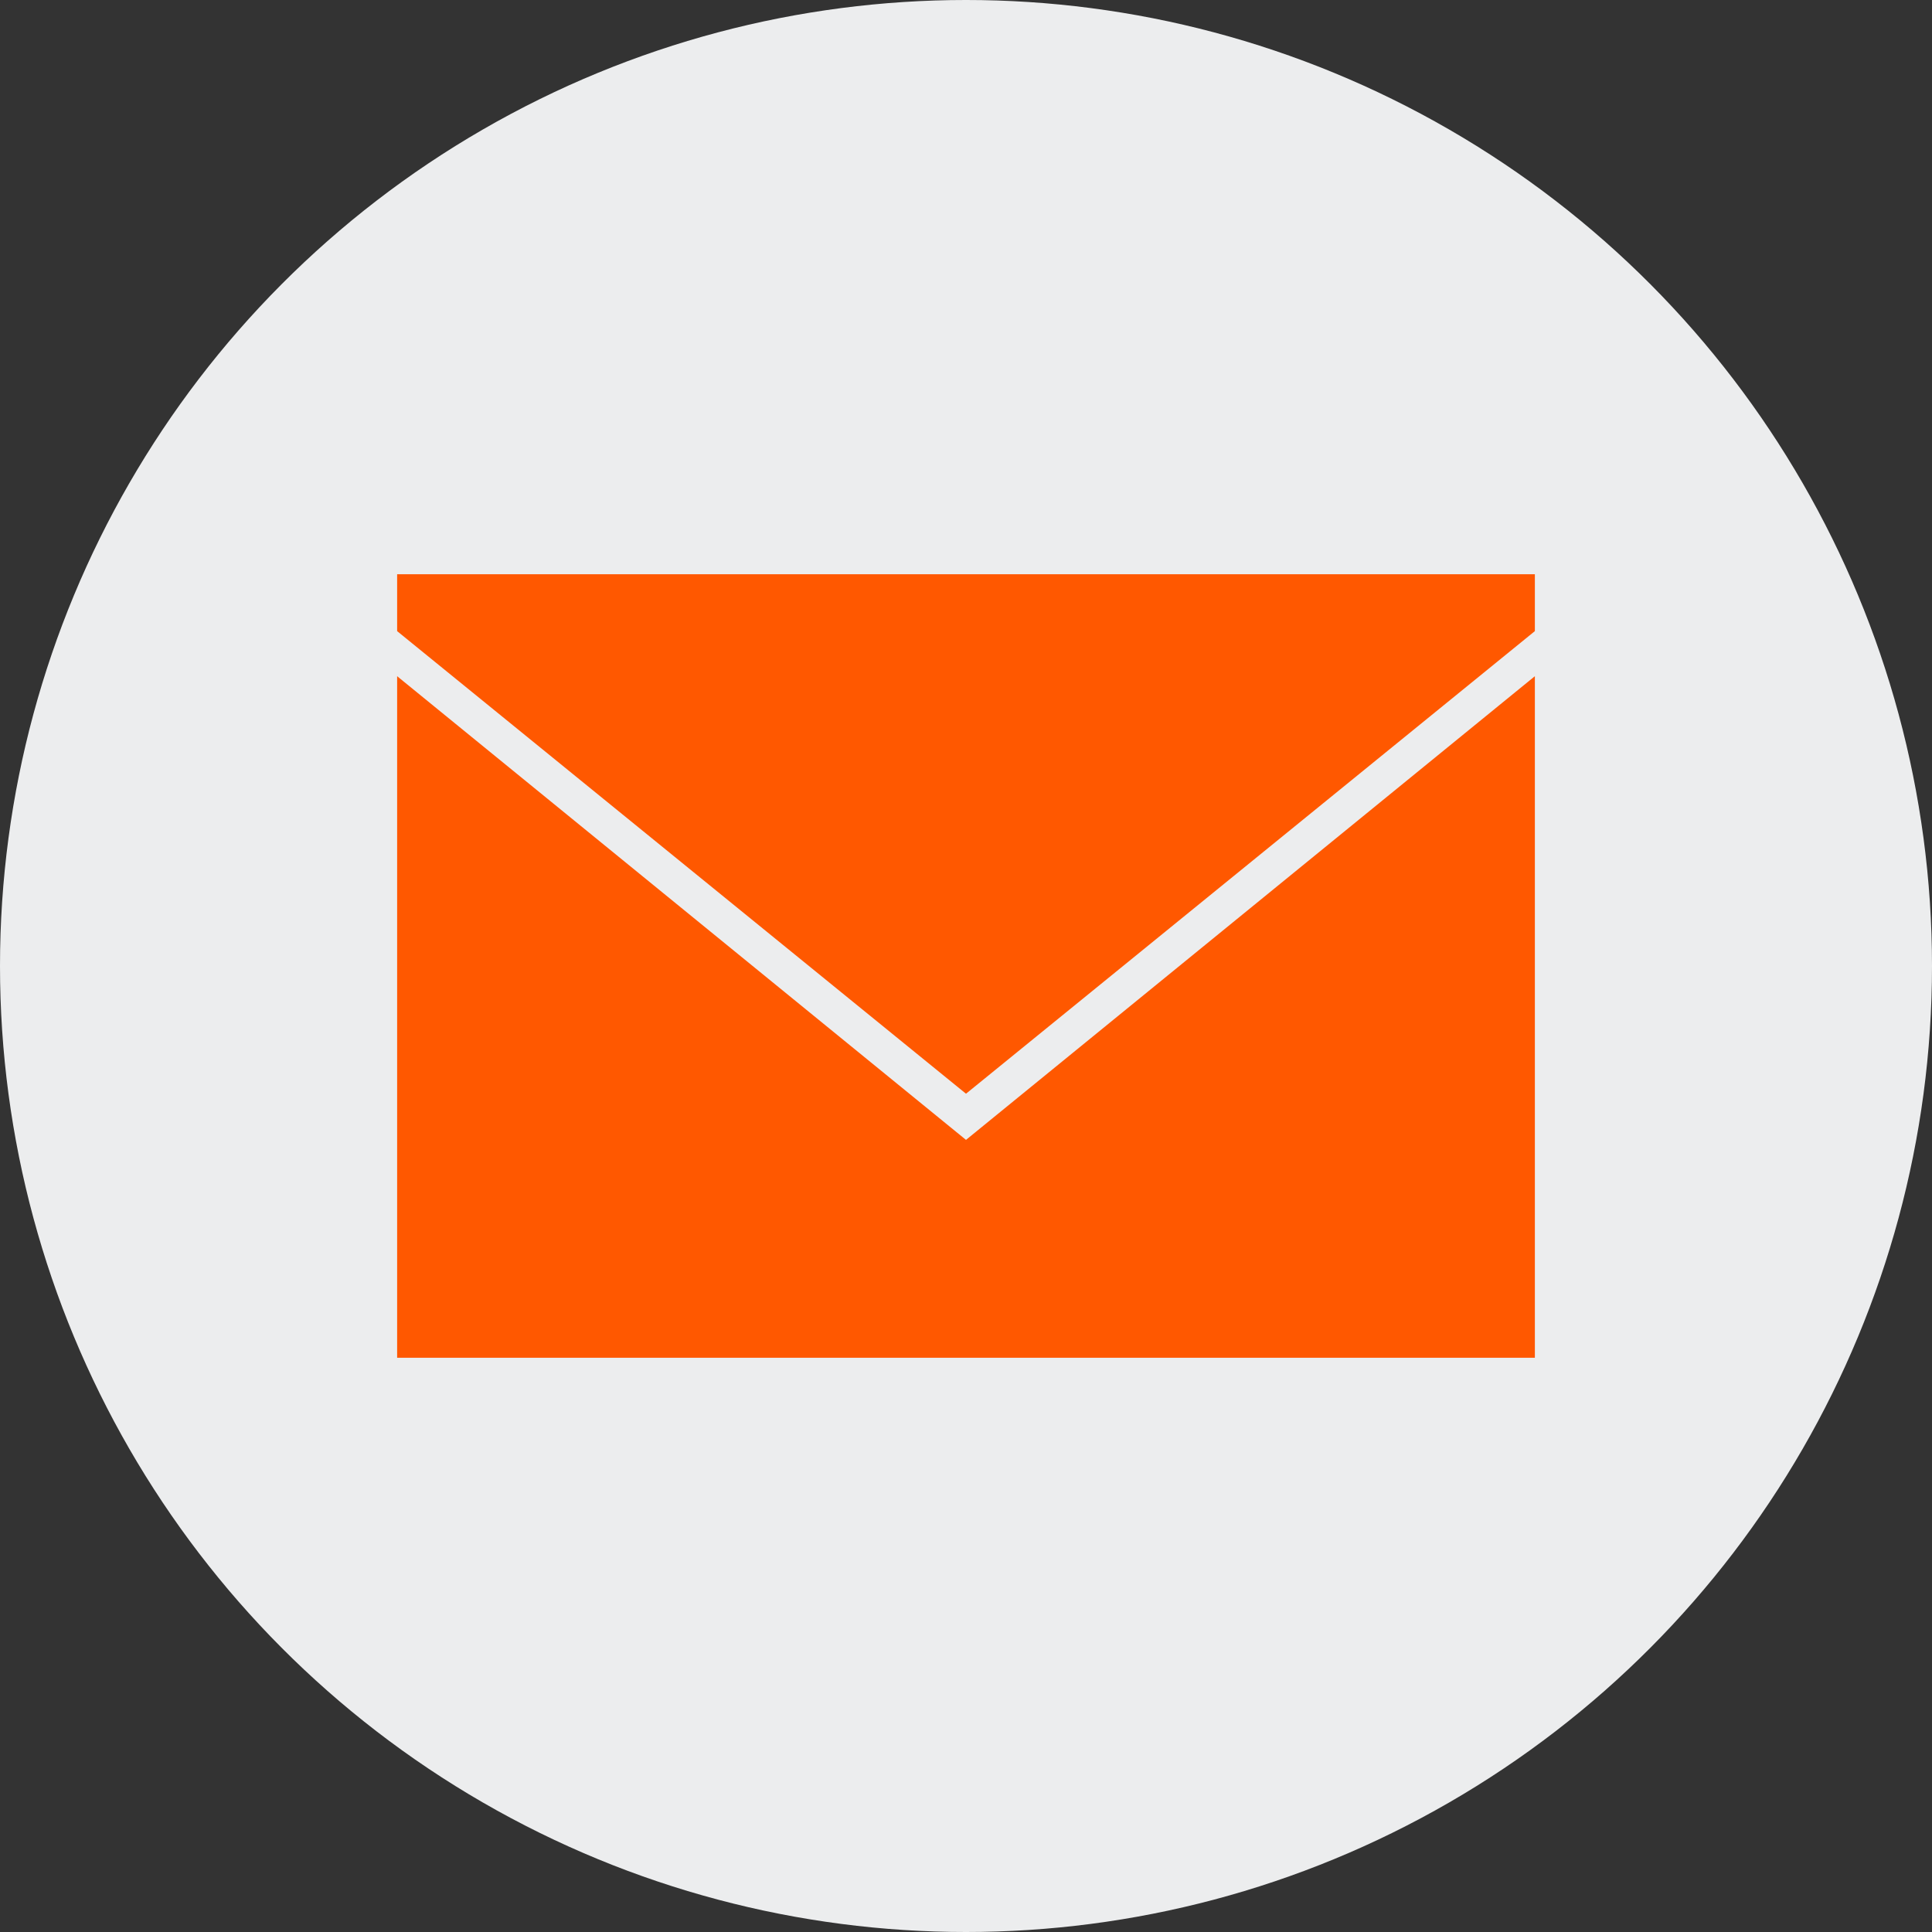 <?xml version="1.0" encoding="utf-8"?>
<!-- Generator: Adobe Illustrator 19.2.1, SVG Export Plug-In . SVG Version: 6.00 Build 0)  -->
<svg version="1.1" id="Layer_1" xmlns="http://www.w3.org/2000/svg" xmlns:xlink="http://www.w3.org/1999/xlink" x="0px" y="0px"
	 viewBox="0 0 180 180" style="enable-background:new 0 0 180 180;" xml:space="preserve">
<rect x="0" y="0" width="180" height="180" fill="#333333" stroke="none"/>
<style type="text/css">
	.st0{fill:#ECEDEE;}
	.st1{fill:#FF5800;}
</style>
<circle class="st0" cx="90" cy="90" r="90"/>
<g>
	<polygon class="st1" points="143,126.5 37,126.5 37,63 90,106.2 143,63 	"/>
	<polygon class="st1" points="143,53.5 37,53.5 37,58.8 90,101.9 143,58.8 	"/>
</g>
</svg>

